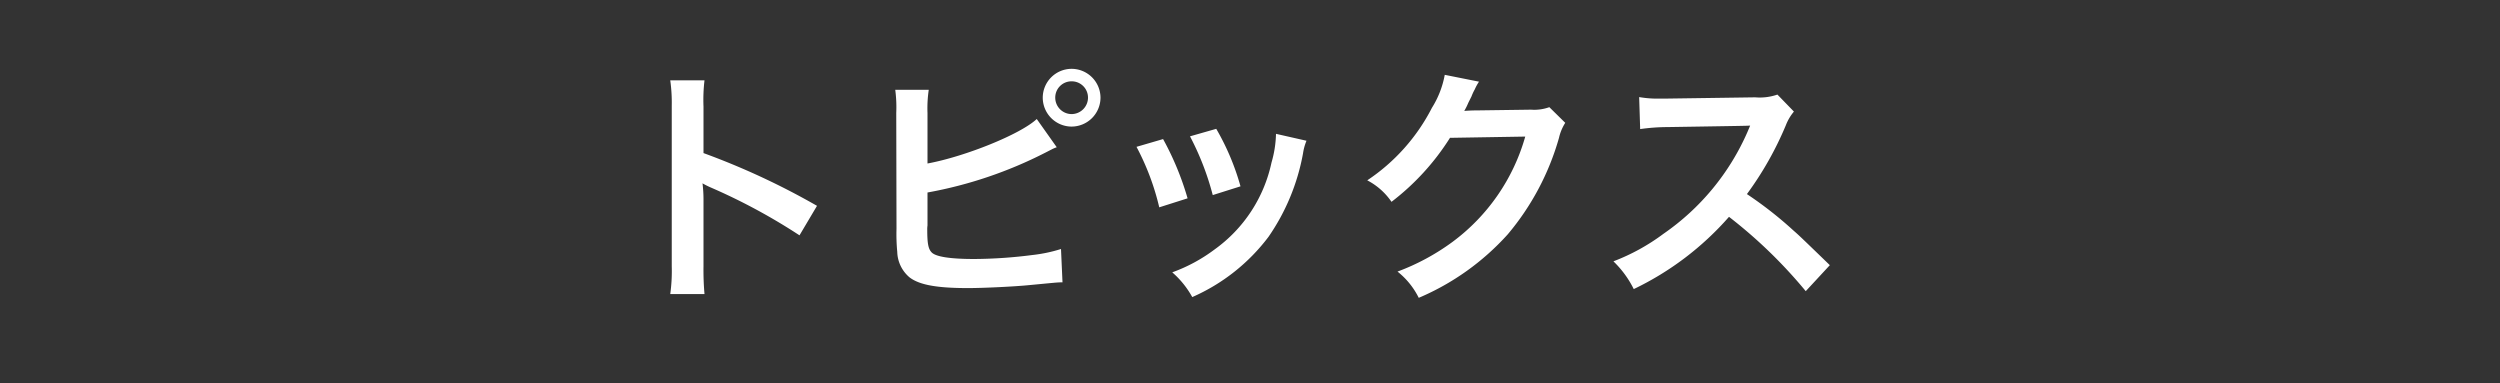 <svg xmlns="http://www.w3.org/2000/svg" width="150" height="23" viewBox="0 0 150 23">
  <rect x="0" y="0" width="150" height="23" fill="#333333" stroke="none"/>
  <g id="header_btn_01" transform="translate(-129 -984)">
    <rect id="bg" width="150" height="23" transform="translate(129 984)" fill="none"/>
    <path id="パス_33" data-name="パス 33" d="M-31.245.675a16.49,16.49,0,0,1-.06-1.665V-4.95a7.755,7.755,0,0,0-.06-1.02,4.846,4.846,0,0,0,.51.255,35.489,35.489,0,0,1,5.31,2.865l1.05-1.77a44.069,44.069,0,0,0-6.81-3.165v-2.79a10.055,10.055,0,0,1,.06-1.575H-33.3a9.641,9.641,0,0,1,.09,1.53V-1A10.1,10.1,0,0,1-33.3.675Zm13.38-10.86a7.614,7.614,0,0,1,.075-1.395H-19.8a7.923,7.923,0,0,1,.06,1.38l.015,6.96a11.3,11.3,0,0,0,.045,1.38,2.074,2.074,0,0,0,.735,1.53c.585.45,1.62.645,3.51.645.915,0,2.805-.09,3.69-.18,1.59-.15,1.665-.165,1.98-.165l-.09-2a8.862,8.862,0,0,1-1.71.36,28.288,28.288,0,0,1-3.48.24c-1.455,0-2.31-.135-2.565-.39-.21-.21-.27-.54-.27-1.38a1.46,1.46,0,0,1,.015-.24v-1.98A25.4,25.4,0,0,0-10.815-7.8l.39-.2a2.194,2.194,0,0,1,.315-.135l-1.2-1.695c-.975.915-4.29,2.25-6.555,2.67Zm8.64-2.655a1.735,1.735,0,0,0-1.725,1.725,1.738,1.738,0,0,0,1.725,1.74,1.741,1.741,0,0,0,1.74-1.74A1.738,1.738,0,0,0-9.225-12.84Zm0,.75a.976.976,0,0,1,.99.975.989.989,0,0,1-.99.99.986.986,0,0,1-.975-.99A.973.973,0,0,1-9.225-12.09Zm3.9,3.93A15.007,15.007,0,0,1-3.96-4.53l1.7-.54a17.3,17.3,0,0,0-1.47-3.555Zm3.21-.63A16.494,16.494,0,0,1-.75-5.265L.915-5.79A14.736,14.736,0,0,0-.54-9.24Zm5.16-.15a6.654,6.654,0,0,1-.27,1.725A8.625,8.625,0,0,1-.63-2.01,9.73,9.73,0,0,1-3.18-.63,5.448,5.448,0,0,1-1.98.855,11.514,11.514,0,0,0,2.595-2.76a12.8,12.8,0,0,0,2.07-5,3.157,3.157,0,0,1,.21-.765Zm16.4-1.6a2.657,2.657,0,0,1-1.1.15l-3.285.045c-.285,0-.525.015-.72.03a3.537,3.537,0,0,0,.24-.48l.195-.39a3.028,3.028,0,0,1,.195-.42,3.067,3.067,0,0,1,.255-.465L13.17-12.48A5.6,5.6,0,0,1,12.4-10.5,11.539,11.539,0,0,1,8.52-6.15,3.985,3.985,0,0,1,9.975-4.86a14.682,14.682,0,0,0,3.51-3.84L18-8.775a11.878,11.878,0,0,1-4.38,6.33,13.508,13.508,0,0,1-3.285,1.77A4.622,4.622,0,0,1,11.61.9a15.153,15.153,0,0,0,5.34-3.81A15.558,15.558,0,0,0,20.025-8.7a2.822,2.822,0,0,1,.375-.9Zm16.83,9.48C34.455-2.82,34.455-2.82,34.08-3.15A23.249,23.249,0,0,0,31.3-5.325a19.866,19.866,0,0,0,2.34-4.14,2.885,2.885,0,0,1,.48-.81l-.99-1.02a3.249,3.249,0,0,1-1.335.165l-5.28.075h-.36a6.564,6.564,0,0,1-1.32-.09l.06,1.92a11.821,11.821,0,0,1,1.635-.12c4.725-.075,4.725-.075,4.965-.09l-.165.39a14.458,14.458,0,0,1-5.04,6.105,12.384,12.384,0,0,1-3,1.65A6.017,6.017,0,0,1,24.51.375,17.826,17.826,0,0,0,30.225-3.96,28.835,28.835,0,0,1,34.83.5Z" transform="translate(202.515 1000.97)" fill="#fff"/>
  </g>
</svg>

